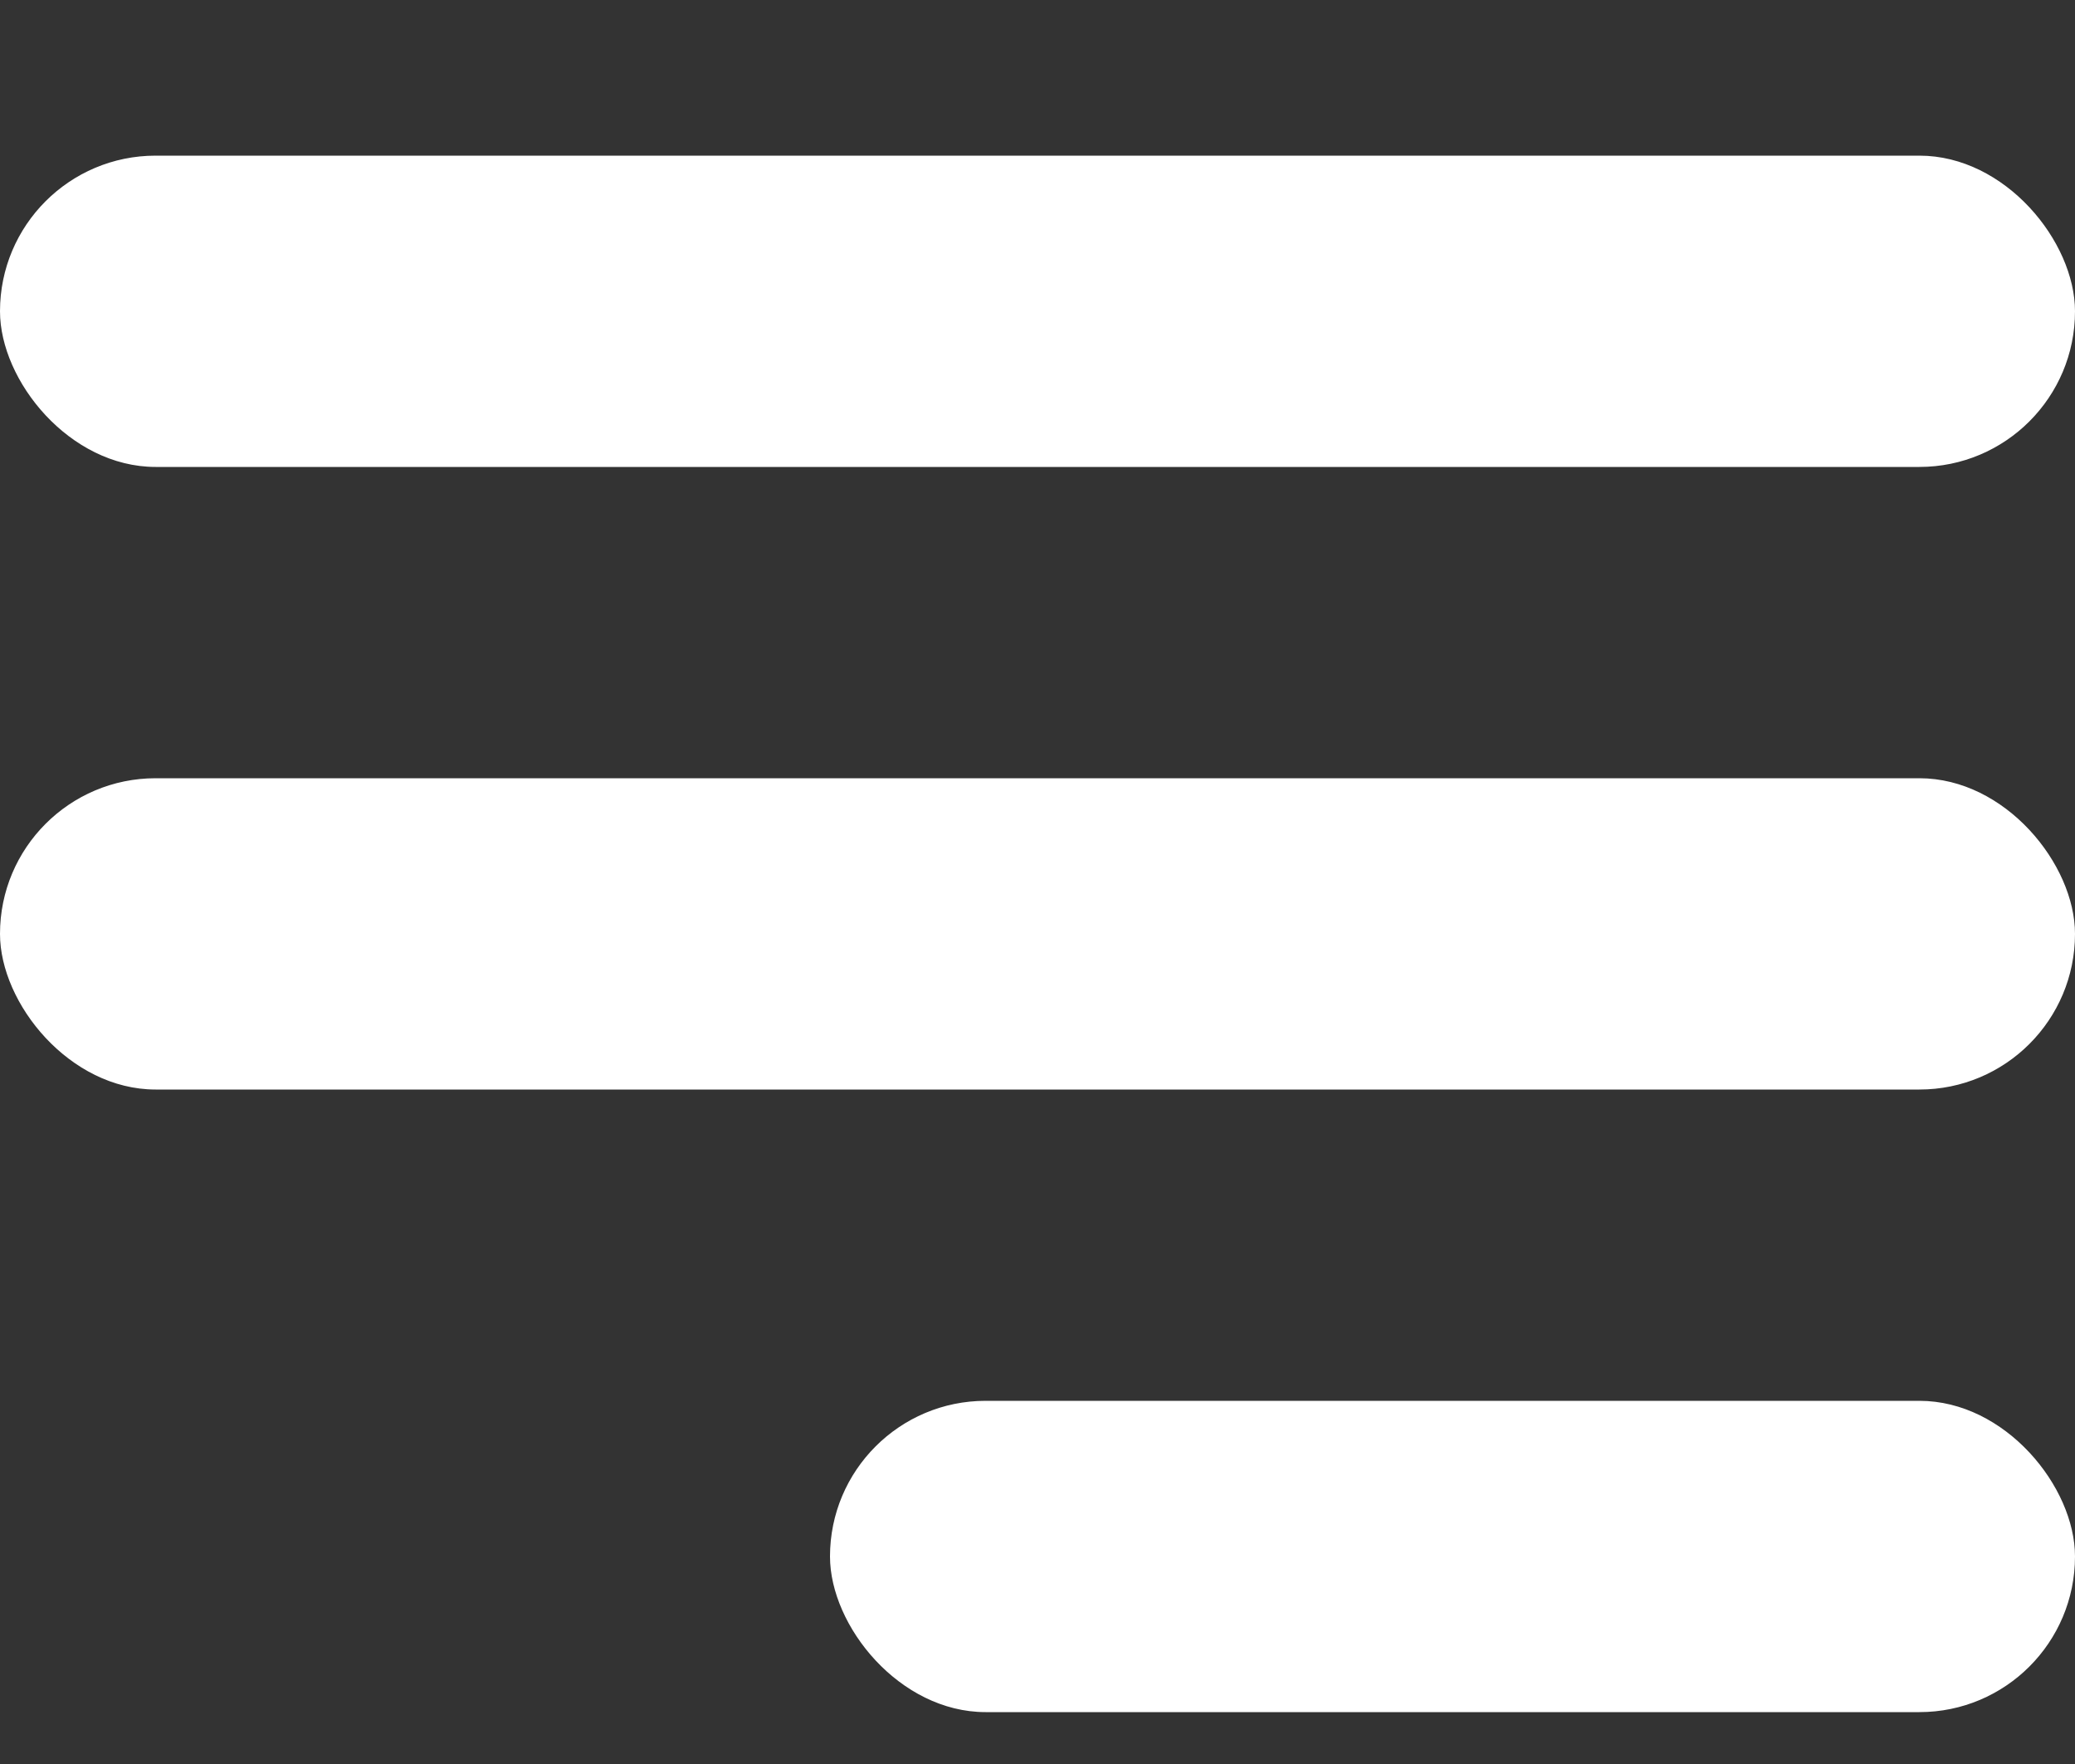 <svg width="20" height="17" viewBox="0 0 20 17" fill="none" xmlns="http://www.w3.org/2000/svg">
<rect x="0" y="0" width="20" height="17" fill="#333333" stroke="none"/>
<rect y="1.5" width="20" height="3" rx="1.5" fill="white"/>
<rect y="7.5" width="20" height="3" rx="1.5" fill="white"/>
<rect x="8" y="13.5" width="12" height="3" rx="1.5" fill="white"/>
</svg>
